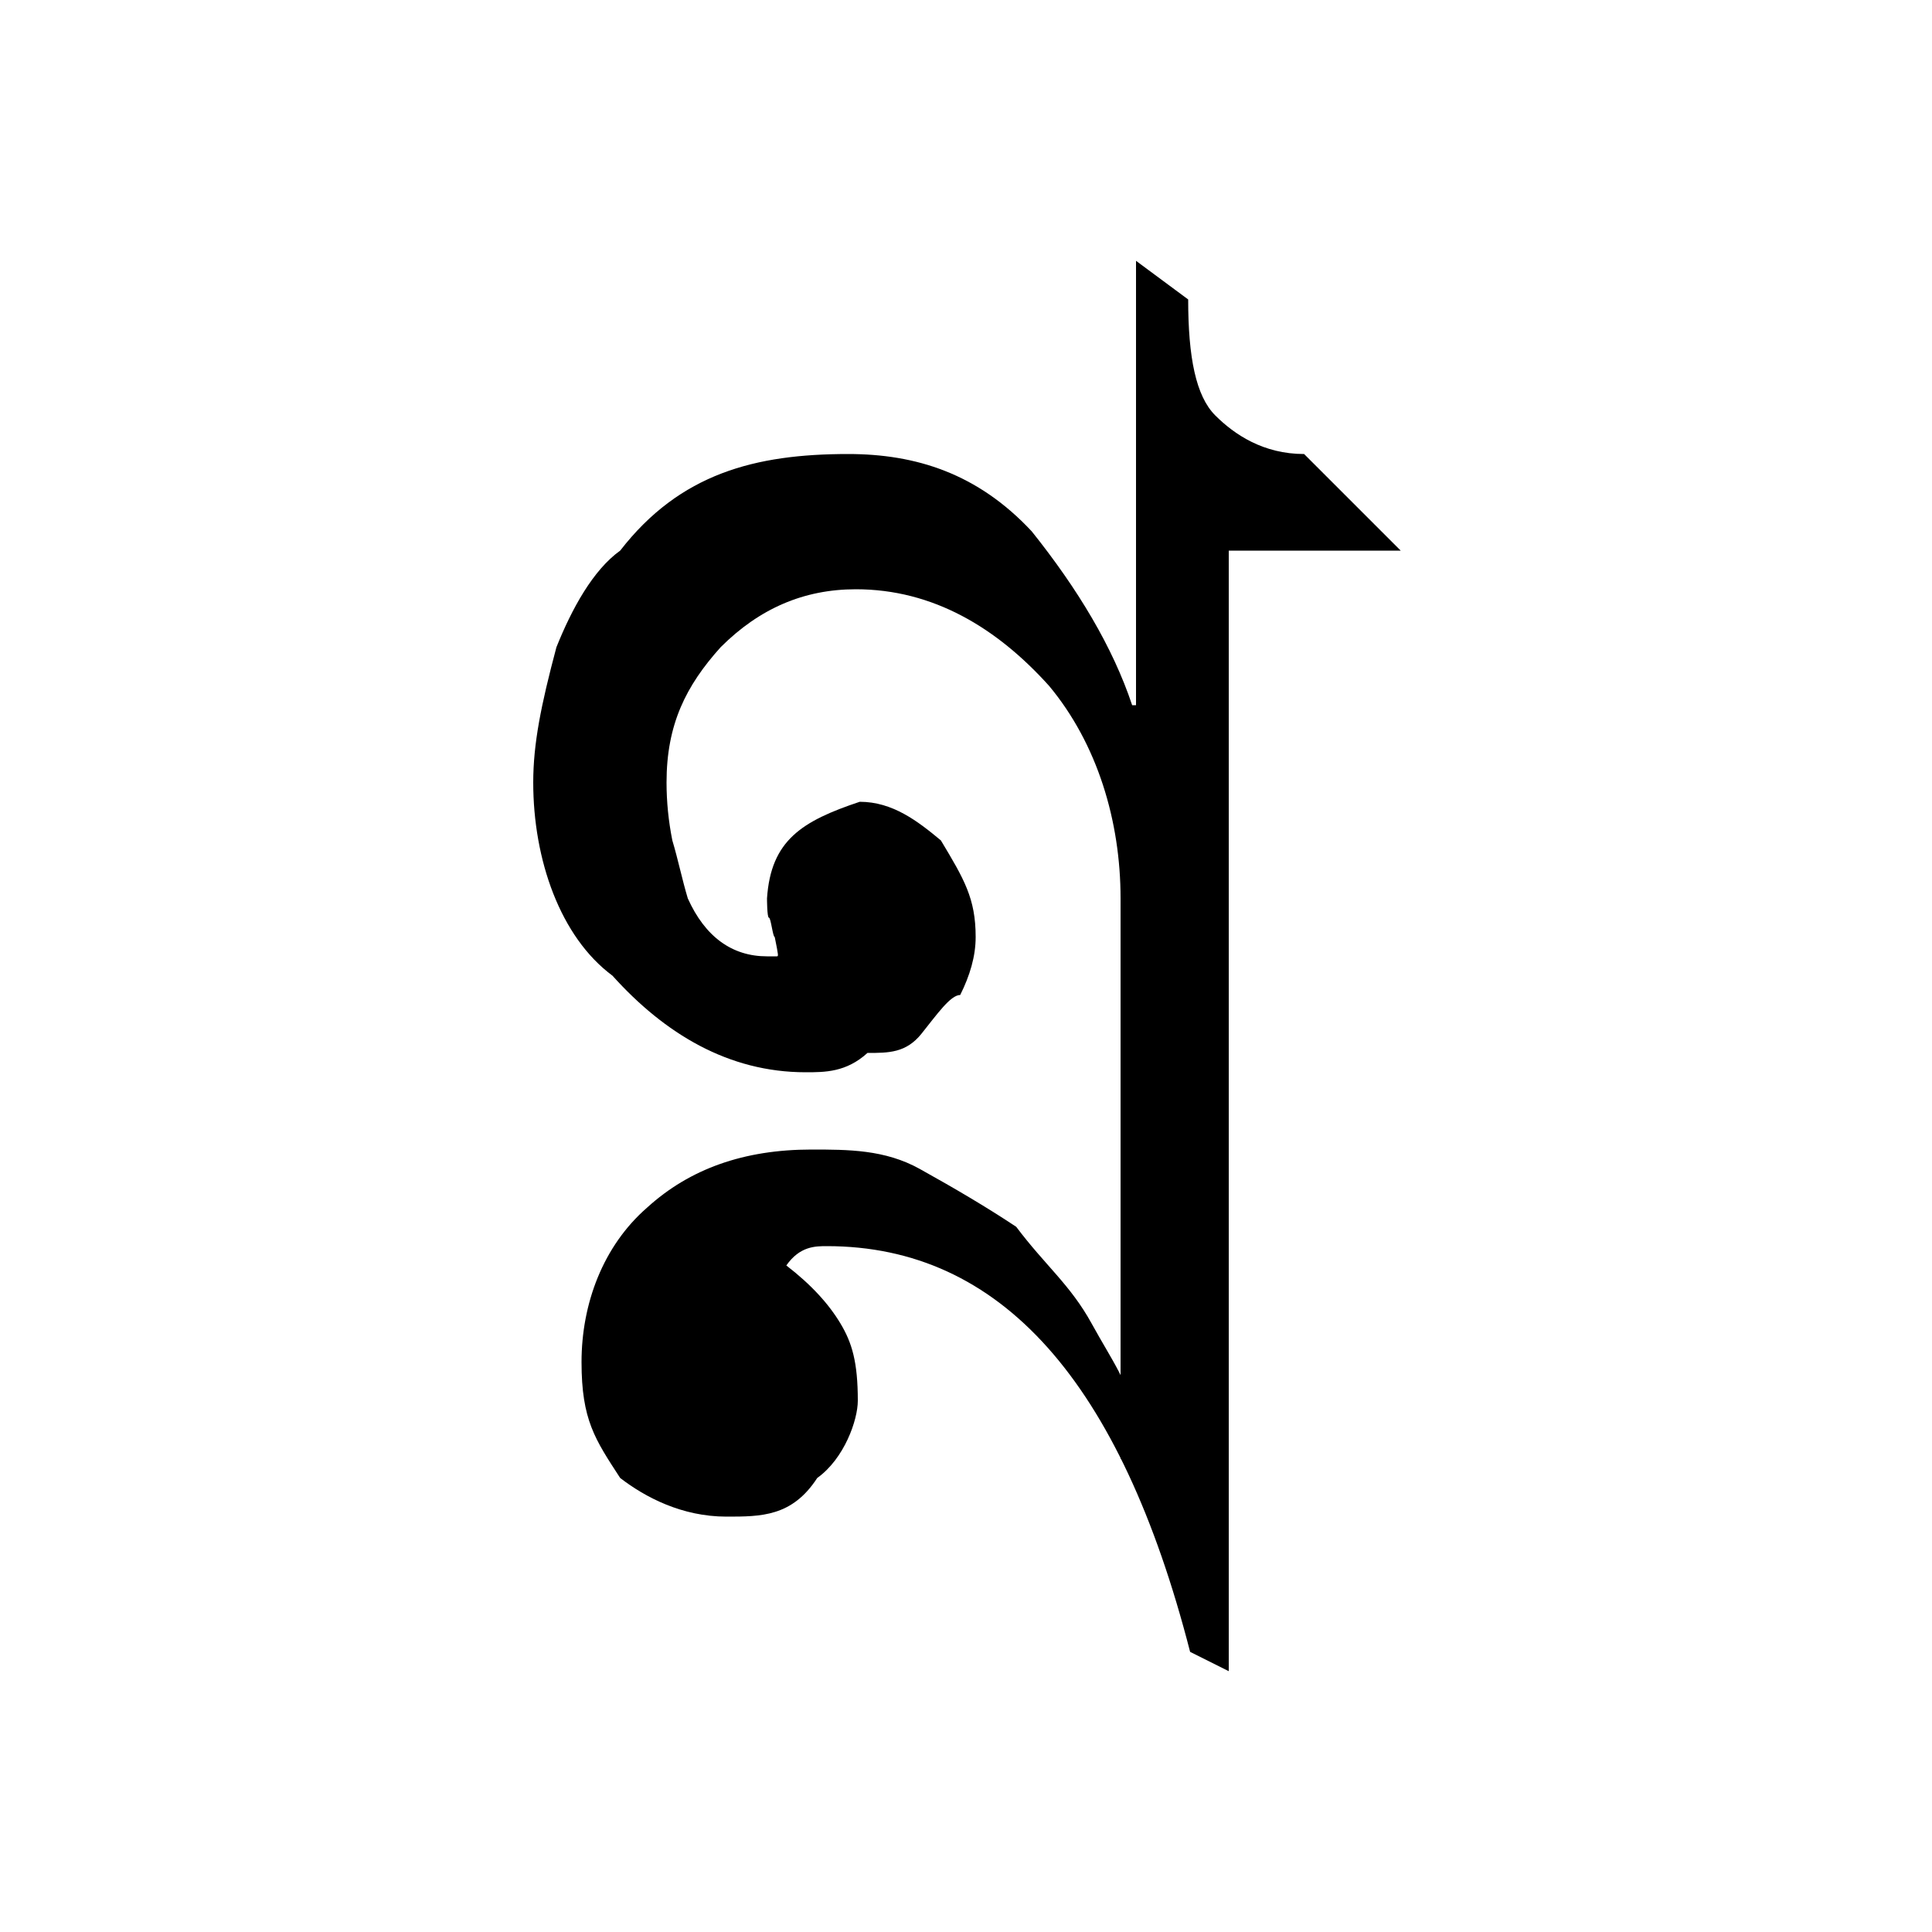 <?xml version="1.0" encoding="UTF-8" standalone="no"?>
<!-- Created with Inkscape (http://www.inkscape.org/) -->

<svg xmlns:dc="http://purl.org/dc/elements/1.1/" xmlns:cc="http://creativecommons.org/ns#" xmlns:rdf="http://www.w3.org/1999/02/22-rdf-syntax-ns#" xmlns:svg="http://www.w3.org/2000/svg" xmlns="http://www.w3.org/2000/svg" xmlns:sodipodi="http://sodipodi.sourceforge.net/DTD/sodipodi-0.dtd" xmlns:inkscape="http://www.inkscape.org/namespaces/inkscape" width="100" height="100" id="svg3847" version="1.1" inkscape:version="0.48.0 r9654" sodipodi:docname="Nnddha.svg">
 <defs id="defs3849" />
 <sodipodi:namedview id="base" pagecolor="#ffffff" bordercolor="#666666" borderopacity="1.0" inkscape:pageopacity="0.0" inkscape:pageshadow="2" inkscape:zoom="3.726" inkscape:cx="67.83" inkscape:cy="58.37" inkscape:document-units="px" inkscape:current-layer="layer1" showgrid="false" inkscape:window-width="1366" inkscape:window-height="749" inkscape:window-x="-4" inkscape:window-y="-4" inkscape:window-maximized="1" />
 <g inkscape:label="Layer 1" inkscape:groupmode="layer" id="layer1" transform="translate(0,-952.4)">
  <path transform="translate(-722.5,-412.1)" d="M 786.1,1430 L 786.1,1451 L 784.1,1450 L 784.1,1450 C 780.5,1436 774.3,1429 765.3,1429 C 764.7,1429 763.9,1429 763.2,1430 C 764.5,1431 765.4,1432 766,1433 C 766.6,1434 766.9,1435 766.9,1437 C 766.9,1438 766.2,1440 764.8,1441 C 763.5,1443 761.9,1443 760.1,1443 C 757.8,1443 755.9,1442 754.6,1441 C 753.3,1439 752.6,1438 752.6,1435 C 752.6,1432 753.7,1429 756,1427 C 758.2,1425 761,1424 764.5,1424 C 766.4,1424 768.3,1424 770.1,1425 C 771.9,1426 773.6,1427 775.1,1428 C 776.6,1430 777.9,1431 779,1433 C 780.1,1435 780.9,1436 781.3,1438 L 781.5,1438 L 781.5,1427 L 786.1,1430 M 786.1,1393 L 786.1,1445 L 780.5,1440 L 780.5,1411 C 780.5,1407 779.3,1403 776.8,1400 C 774.1,1397 770.8,1395 766.8,1395 C 764.1,1395 761.8,1396 759.8,1398 C 758,1400 757,1402 757,1405 C 757,1406 757.1,1407 757.3,1408 C 757.6,1409 757.8,1410 758.1,1411 C 759,1413 760.4,1414 762.2,1414 C 762.5,1414 762.7,1414 762.7,1414 C 762.8,1414 762.8,1414 762.6,1413 L 762.6,1413 C 762.5,1413 762.4,1412 762.3,1412 C 762.2,1412 762.2,1411 762.2,1411 C 762.4,1408 764,1407 767,1406 C 768.7,1406 770,1407 771.2,1408 C 772.4,1410 773,1411 773,1413 C 773,1414 772.7,1415 772.2,1416 C 771.7,1416 771,1417 770.2,1418 C 769.4,1419 768.5,1419 767.4,1419 C 766.3,1420 765.2,1420 764.2,1420 C 760.2,1420 756.9,1418 754.2,1415 C 751.5,1413 750.1,1409 750.1,1405 C 750.1,1403 750.5,1401 751.3,1398 C 752.1,1396 753.2,1394 754.6,1393 C 757.7,1389 761.6,1388 766.4,1388 C 769.9,1388 773.1,1389 775.9,1392 C 778.3,1395 780.1,1398 781.1,1401 L 781.3,1401 L 781.3,1378 L 784,1380 C 784,1383 784.4,1385 785.4,1386 C 786.4,1387 787.9,1388 790,1388 L 795,1393 L 786.1,1393" id="path4940" style="font-size:90px;font-style:normal;font-variant:normal;font-weight:normal;font-stretch:normal;line-height:125%;letter-spacing:0px;word-spacing:0px;fill:black;fill-opacity:1;stroke:none;font-family:Kalpurush;-inkscape-font-specification:Kalpurush" inkscape:connector-curvature="0" />
 </g>
</svg>
